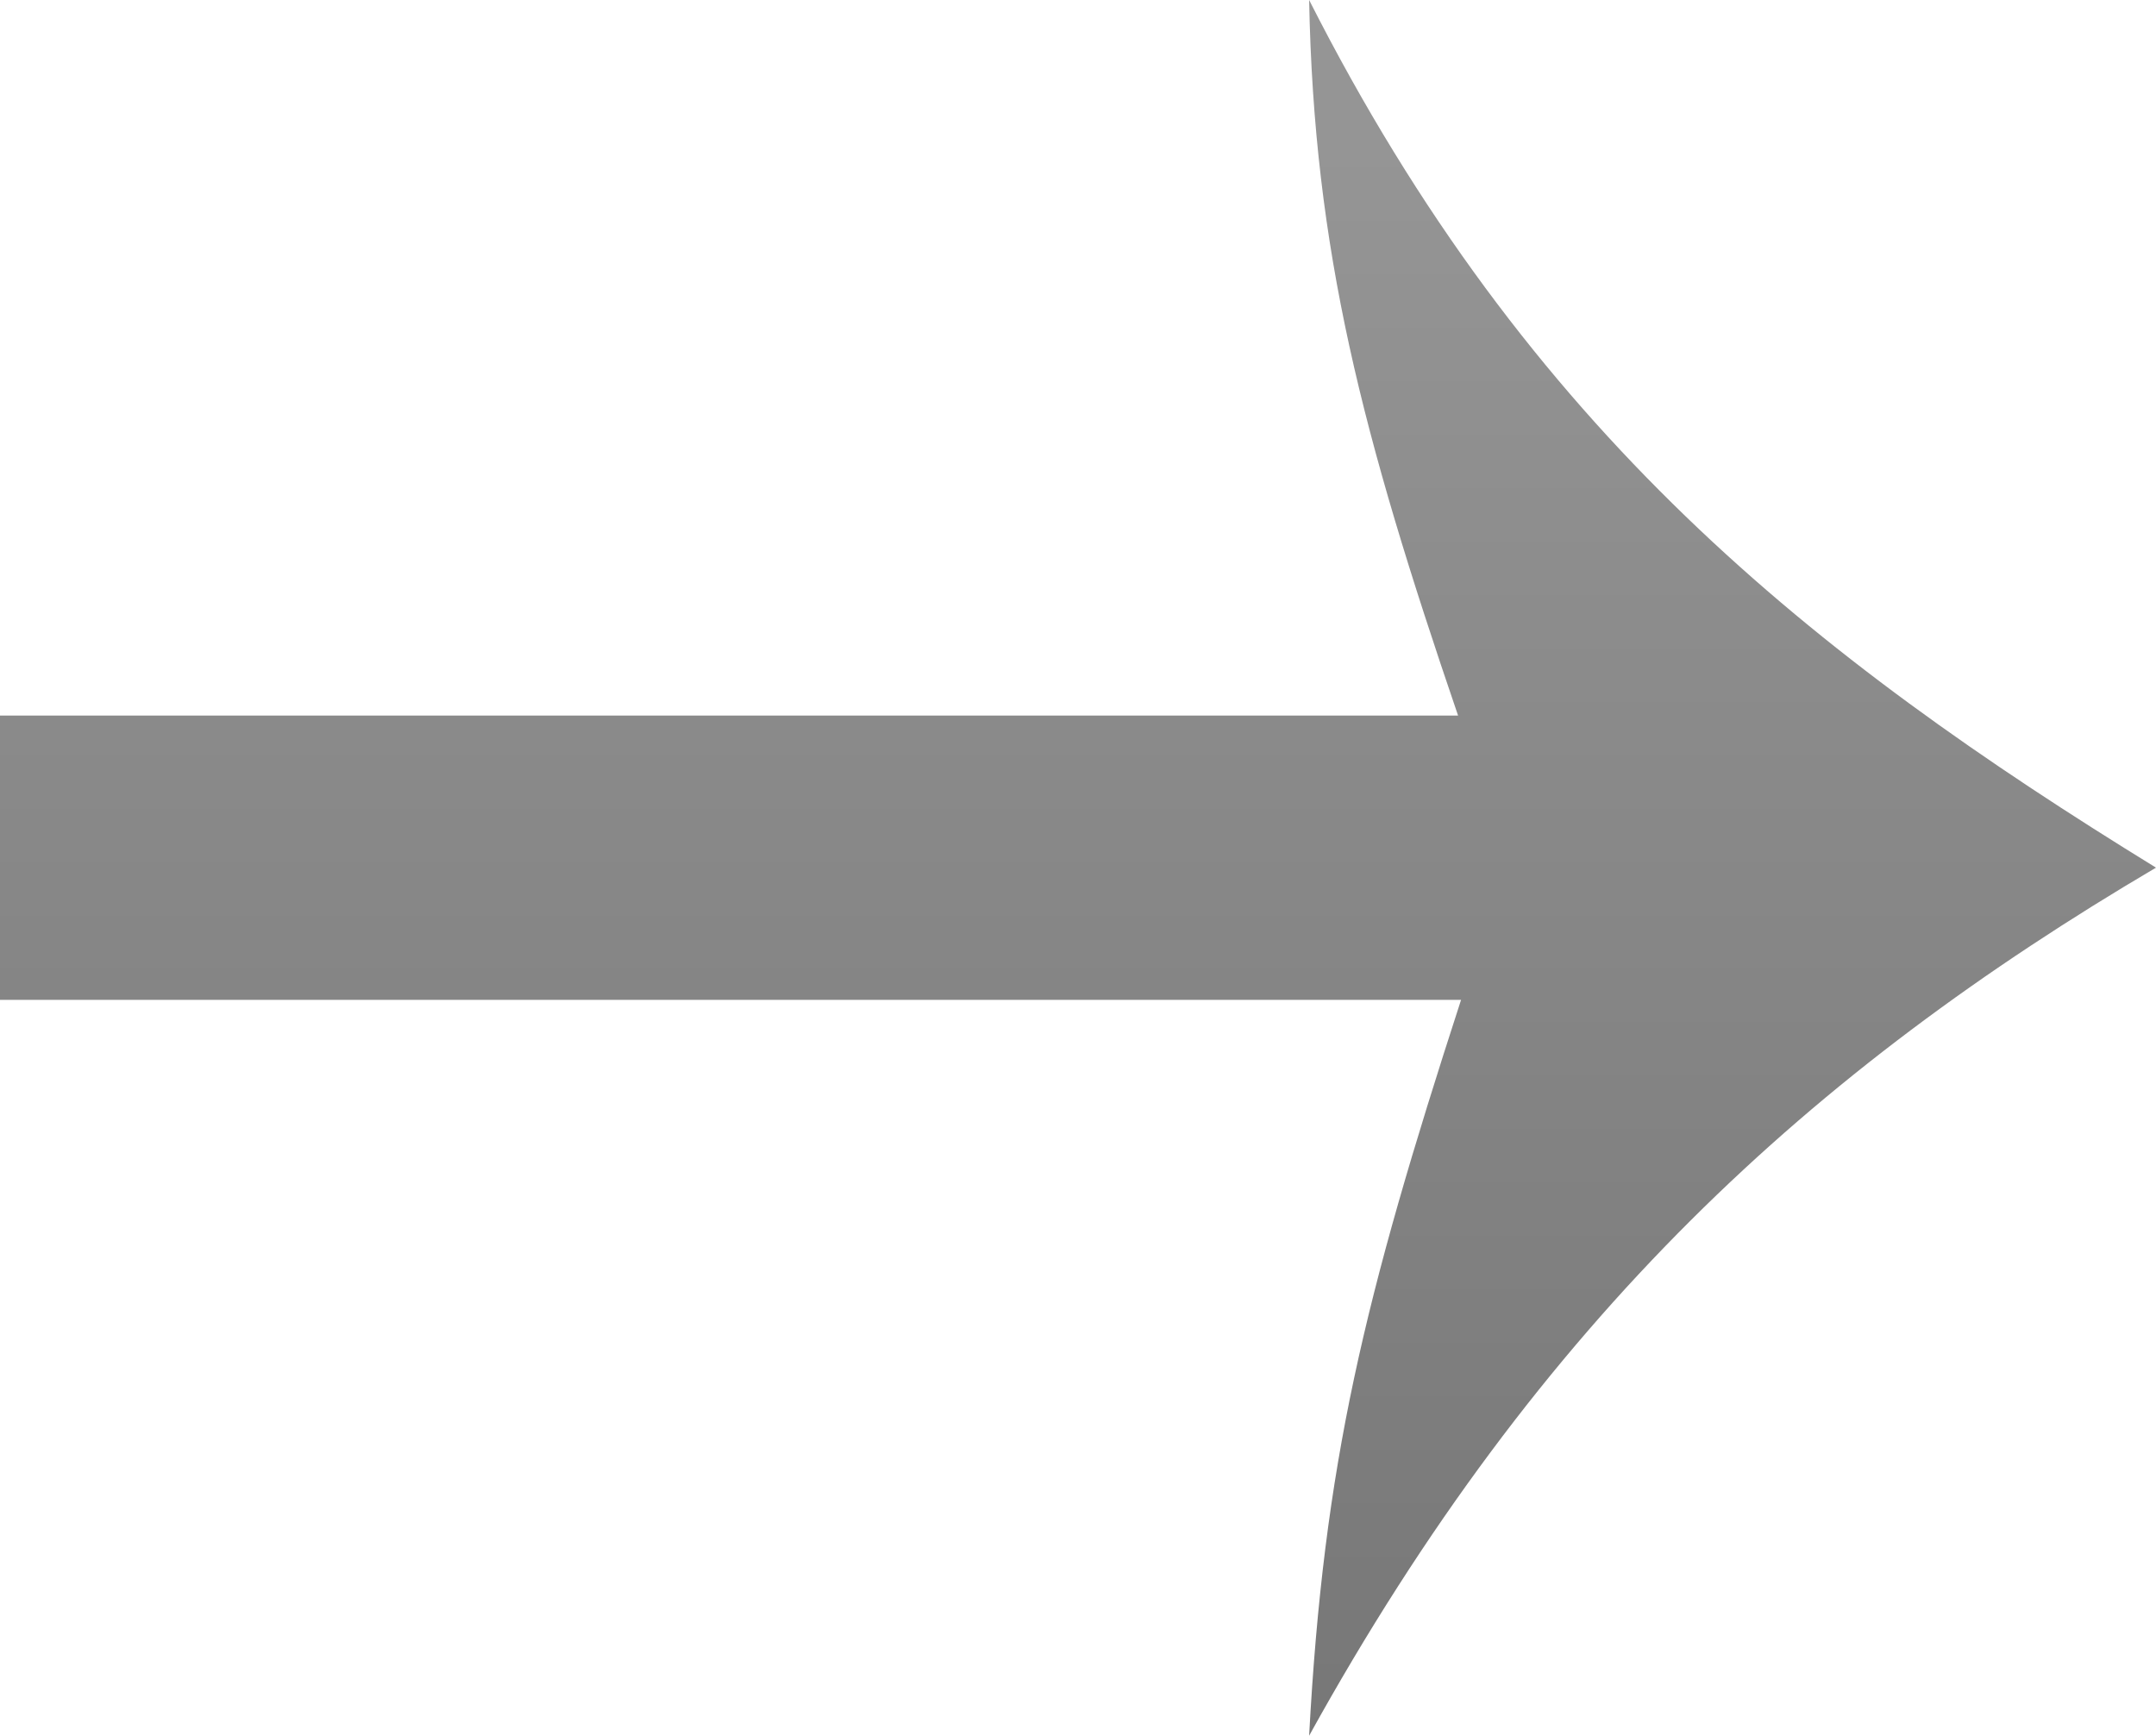 <?xml version="1.0" encoding="utf-8"?>
<!-- Generator: Adobe Illustrator 16.0.0, SVG Export Plug-In . SVG Version: 6.00 Build 0)  -->
<!DOCTYPE svg PUBLIC "-//W3C//DTD SVG 1.1//EN" "http://www.w3.org/Graphics/SVG/1.1/DTD/svg11.dtd">
<svg version="1.1" id="Layer_1" xmlns="http://www.w3.org/2000/svg" xmlns:xlink="http://www.w3.org/1999/xlink" x="0px" y="0px"
	 width="39.748px" height="32px" viewBox="0 0 39.748 32" enable-background="new 0 0 39.748 32" xml:space="preserve">
<linearGradient id="SVGID_1_" gradientUnits="userSpaceOnUse" x1="19.874" y1="2.589" x2="19.874" y2="88.221">
	<stop  offset="0" style="stop-color:#959595"/>
	<stop  offset="0.84" style="stop-color:#4C4C4C"/>
</linearGradient>
<path fill-rule="evenodd" clip-rule="evenodd" fill="url(#SVGID_1_)" d="M0,13.192h26.881C25.107,8.001,24.225,4.616,24.135,0
	c4.033,7.957,9.277,12.1,15.613,15.996C33.412,19.729,28.4,24.284,24.135,32c0.271-5.018,1.008-8.044,2.801-13.566H0V13.192z"/>
</svg>
